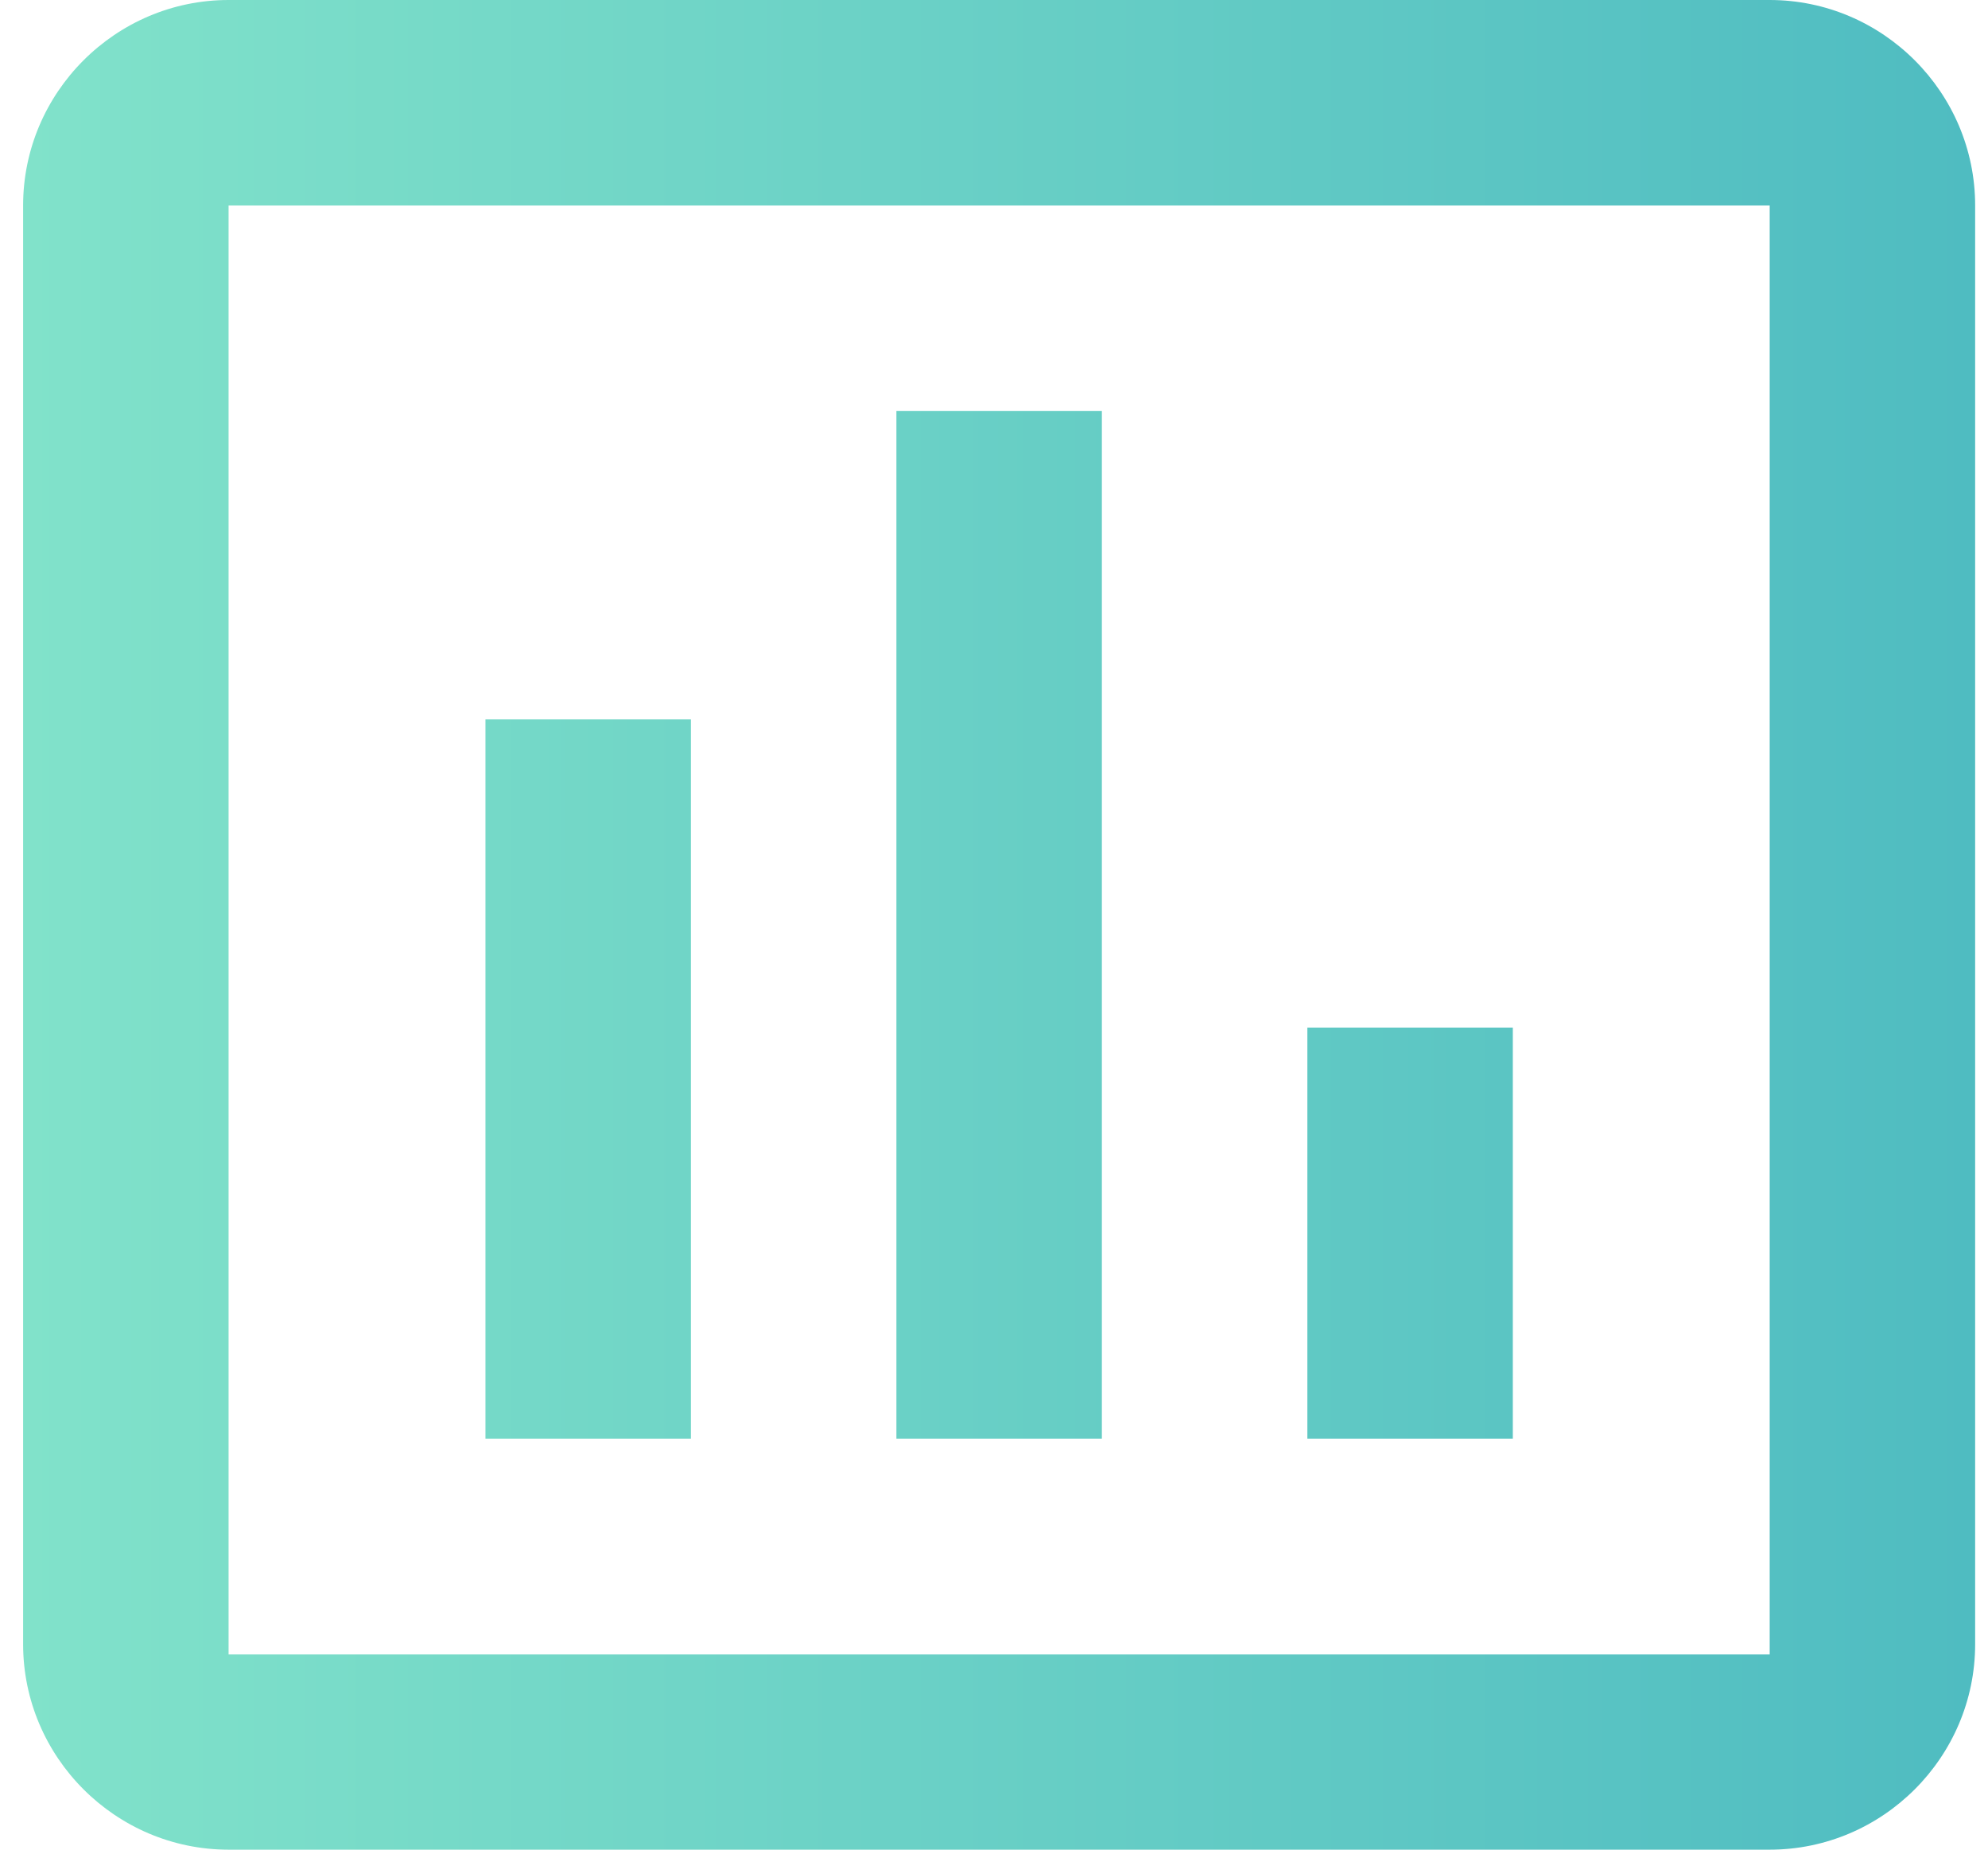 <svg  viewBox="0 0 43 40" fill="none" xmlns="http://www.w3.org/2000/svg">
<path d="M14.944 31.111H10.5V15.556H14.944V31.111ZM23.833 31.111H19.389V8.889H23.833V31.111ZM32.722 31.111H28.278V22.222H32.722V31.111ZM38.278 35.778H4.944V4.444H38.278V35.778ZM38.278 0H4.944C2.5 0 0.5 2 0.5 4.444V35.556C0.5 38 2.5 40 4.944 40H38.278C40.722 40 42.722 38 42.722 35.556V4.444C42.722 2 40.722 0 38.278 0Z" fill="url(#paint0_linear_682_2871)"/>
<defs>
<linearGradient id="paint0_linear_682_2871" x1="42.67" y1="19.919" x2="0.5" y2="19.919" gradientUnits="userSpaceOnUse">
<stop stop-color="#4FBCC1"/>
<stop offset="1" stop-color="#81E2CA"/>
</linearGradient>
</defs>
</svg>
